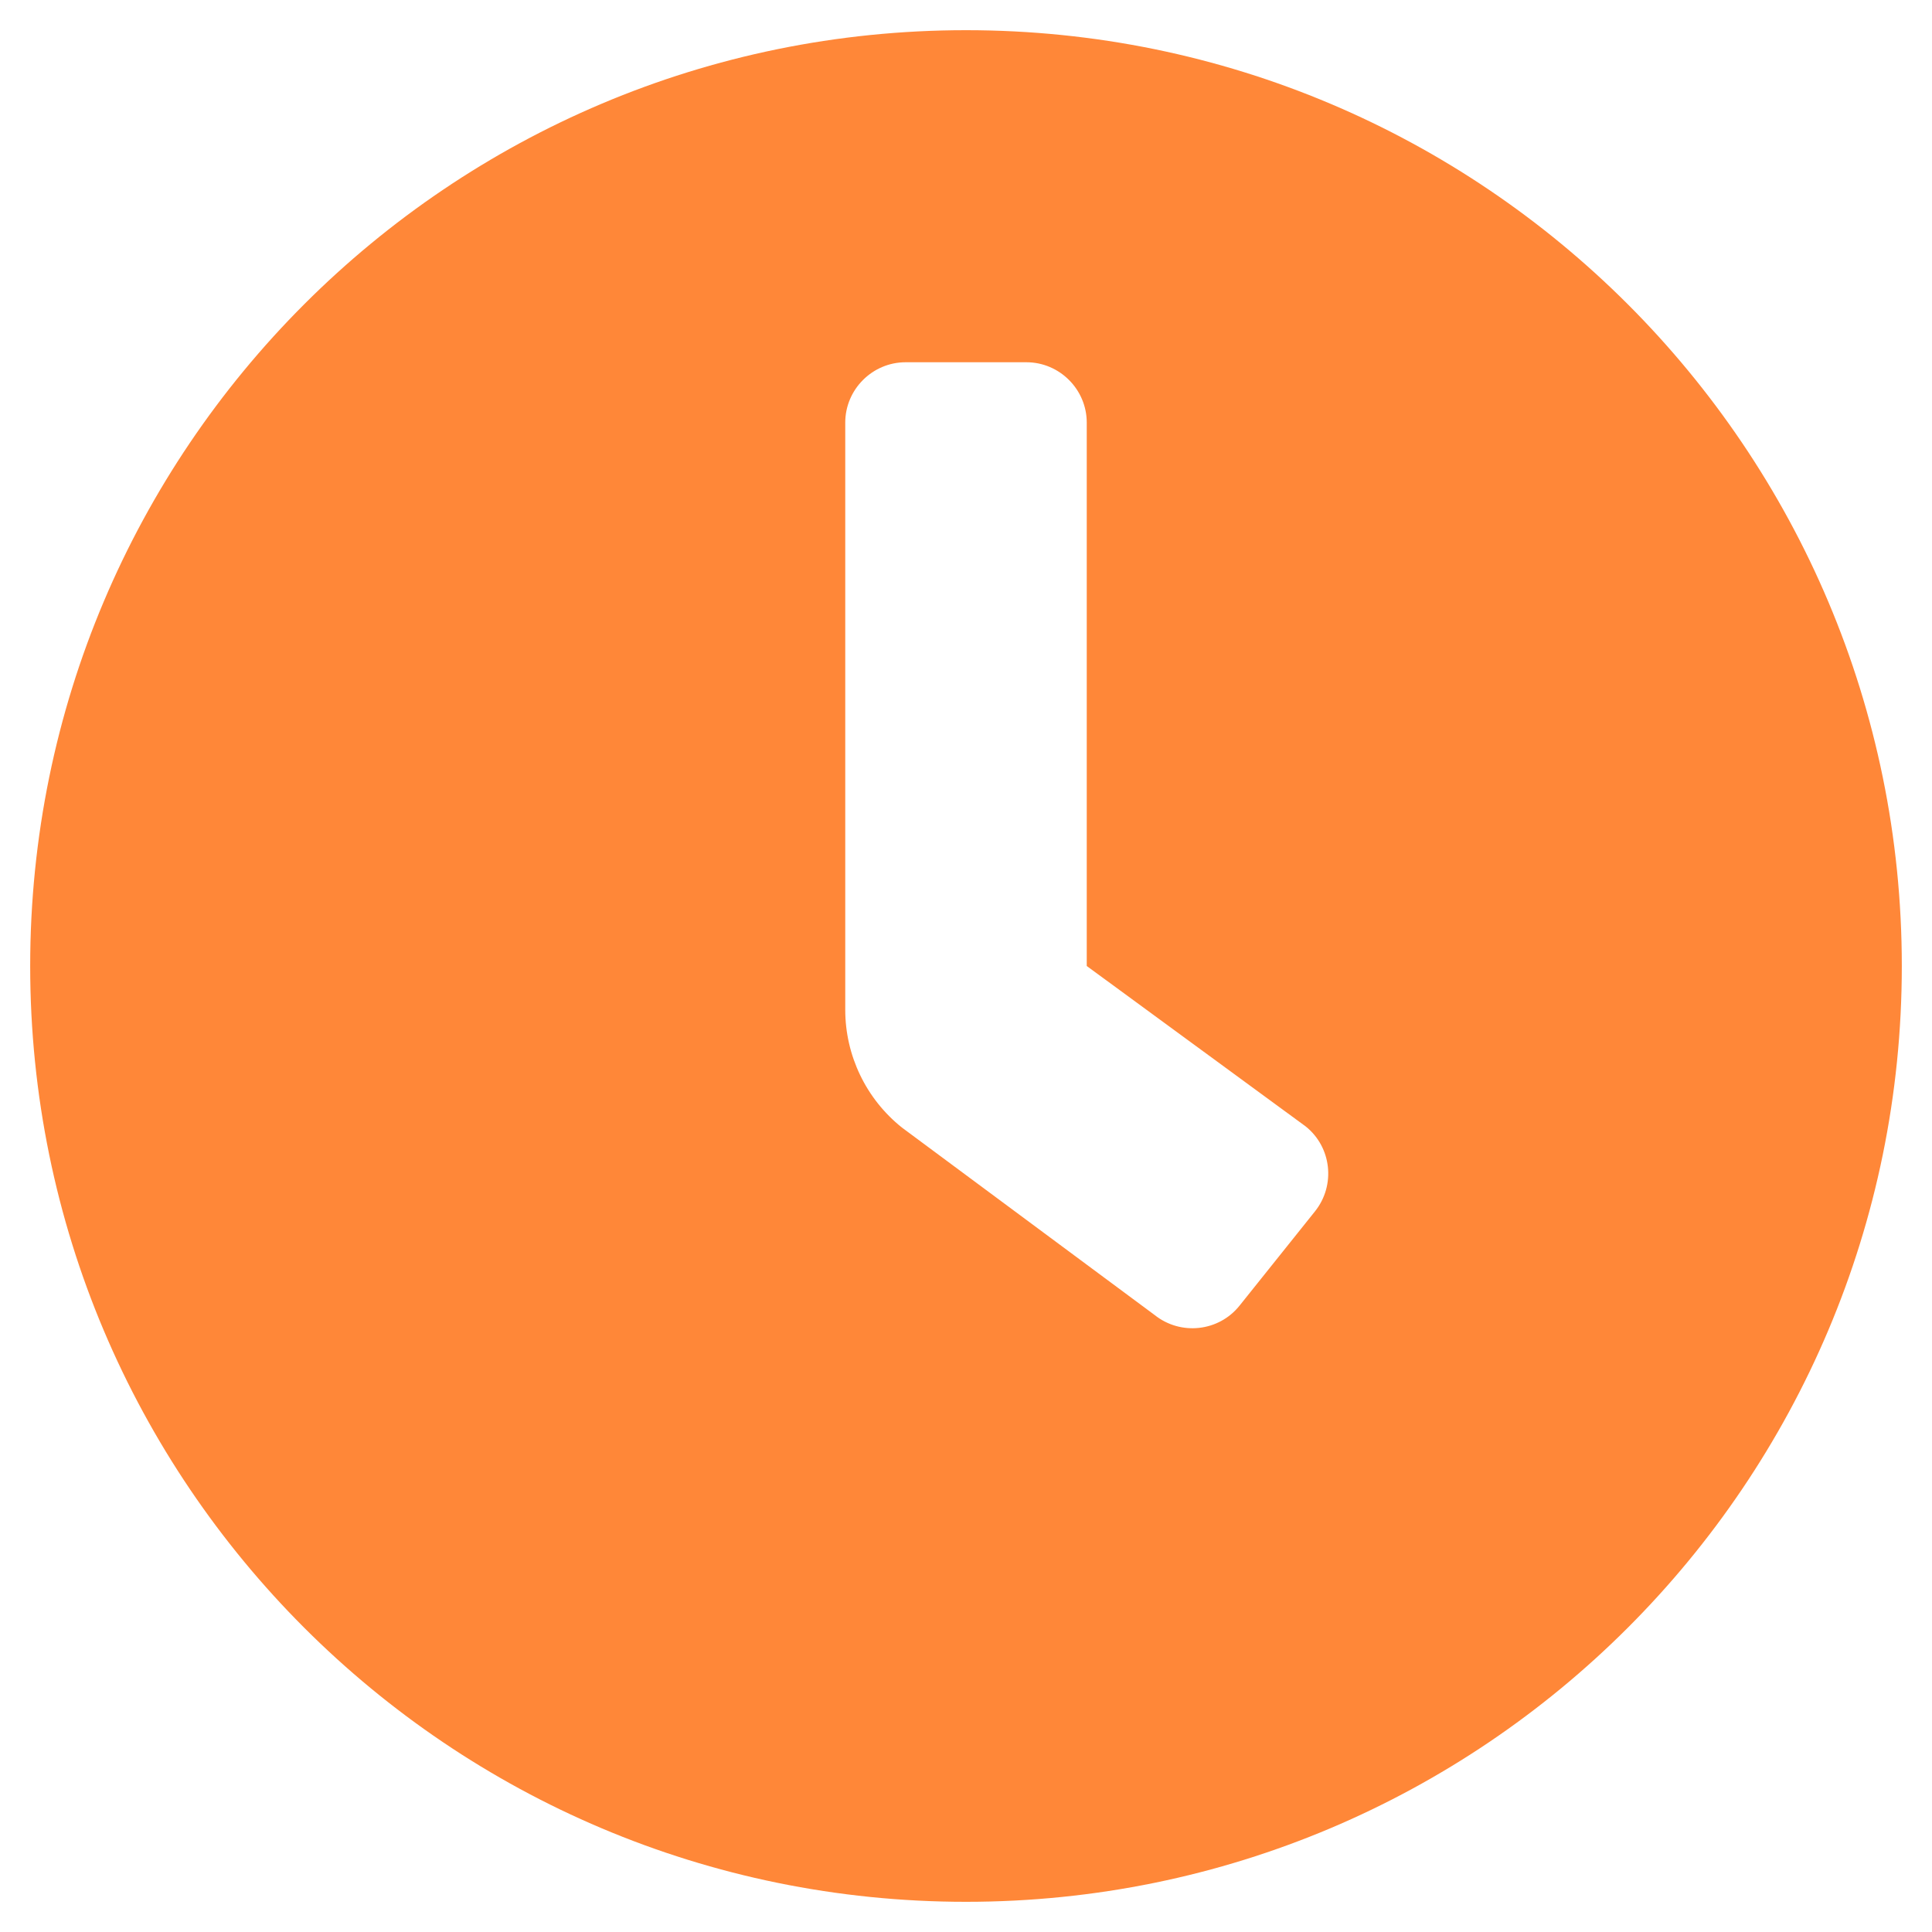 <svg version="1.1" id="Layer_1" focusable="false" xmlns="http://www.w3.org/2000/svg" xmlns:xlink="http://www.w3.org/1999/xlink"
	 x="0px" y="0px" viewBox="0 0 512 512" style="enable-background:new 0 0 512 512;" xml:space="preserve">
<style type="text/css">
	.st0{fill:#FF8738;}
</style>
<path class="st0" d="M256,8C119,8,8,119,8,256s111,248,248,248s248-111,248-248S393,8,256,8z M348.5,321L348.5,321l-20,25
	c-5.5,6.9-15.6,8-22.5,2.5c0,0,0,0,0,0l0,0l-67-49.7c-9.5-7.6-15-19.1-15-31.2V112c0-8.8,7.2-16,16-16h32c8.8,0,16,7.2,16,16v144
	l58,42.5C352.9,304,354,314.1,348.5,321C348.5,321,348.5,321,348.5,321z"/>
</svg>
